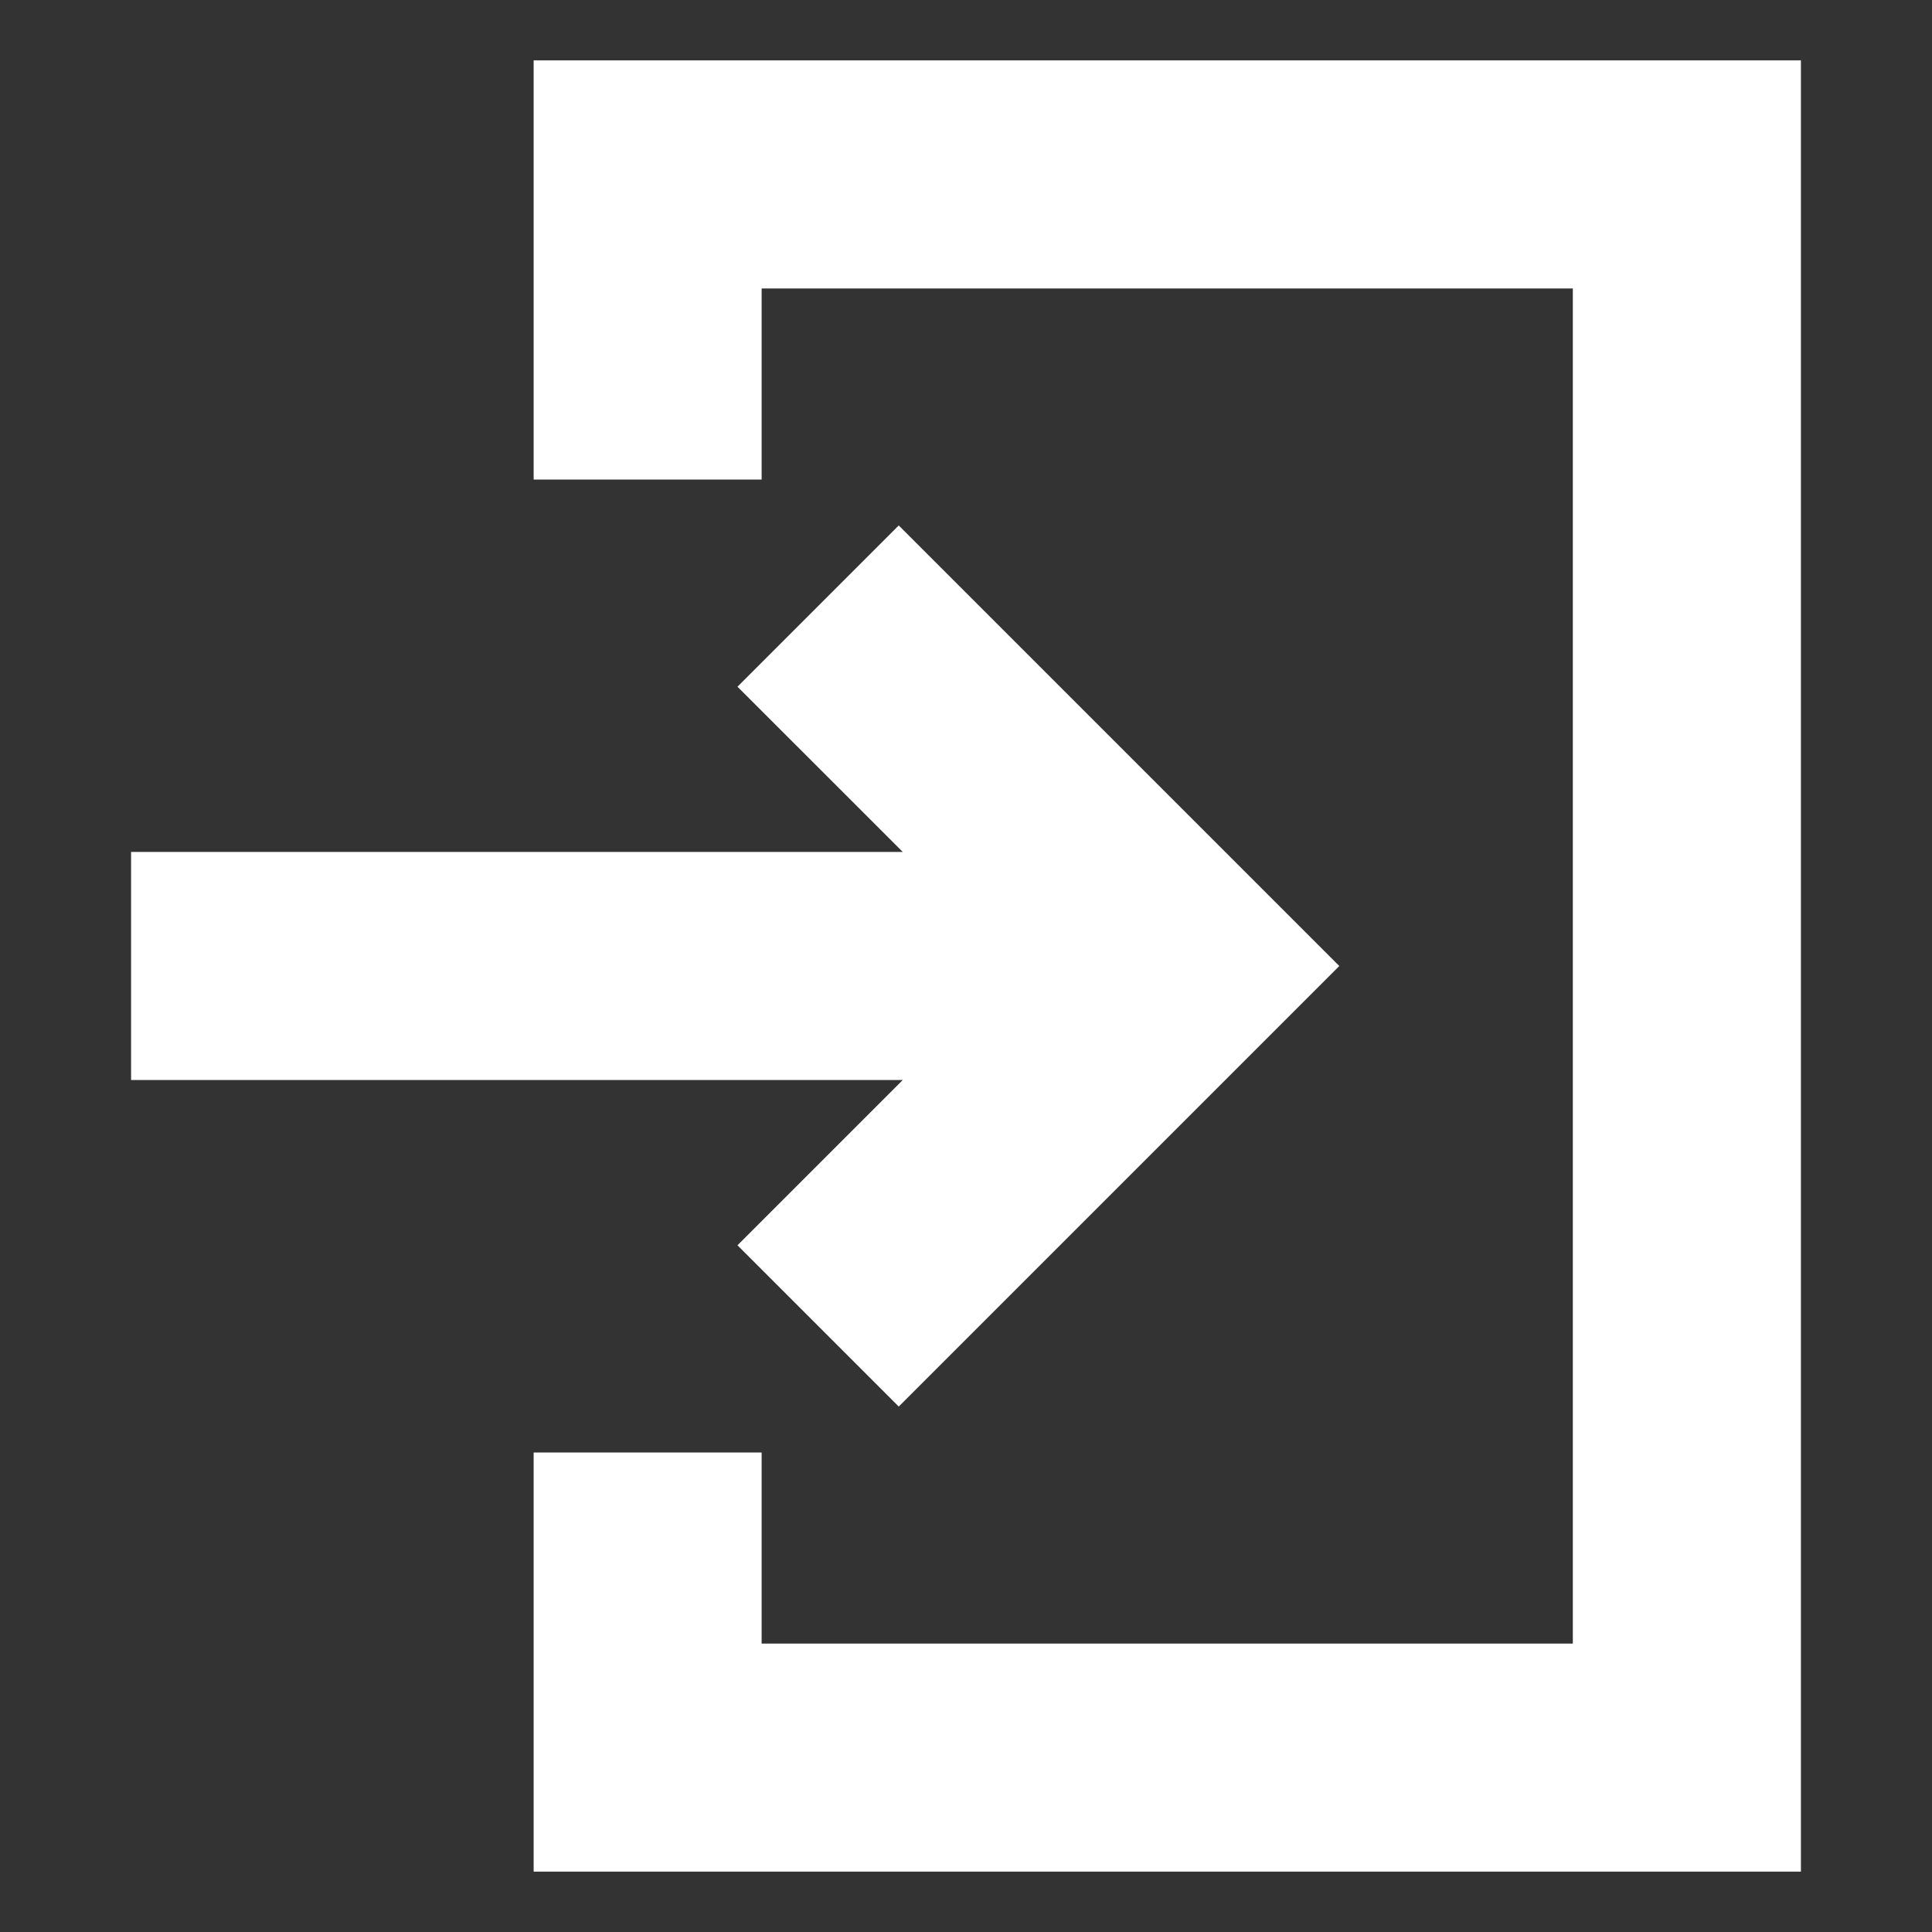 <?xml version="1.0"?>
<svg xmlns="http://www.w3.org/2000/svg" xmlns:xlink="http://www.w3.org/1999/xlink" xmlns:svgjs="http://svgjs.com/svgjs" version="1.1" width="512" height="512" x="0" y="0" viewBox="0 0 32 32" style="enable-background:new 0 0 512 512" xml:space="preserve"><rect x="0" y="0" width="32" height="32" fill="#333333" stroke="none"/><g transform="matrix(-1,0,0,1,32,0)"><path xmlns="http://www.w3.org/2000/svg" d="m29.829 14.111h-12.782l2.738-2.737-2.671-2.671-7.297 7.297 7.297 7.297 2.671-2.671-2.738-2.738h12.782z" fill="#fff" data-original="#000000" style=""/><path xmlns="http://www.w3.org/2000/svg" d="m23.161 7.943v-6.943h-20.99v30h20.99v-6.942h-3.776v3.165h-13.436v-22.445h13.436v3.165z" fill="#fff" data-original="#000000" style=""/></g></svg>
